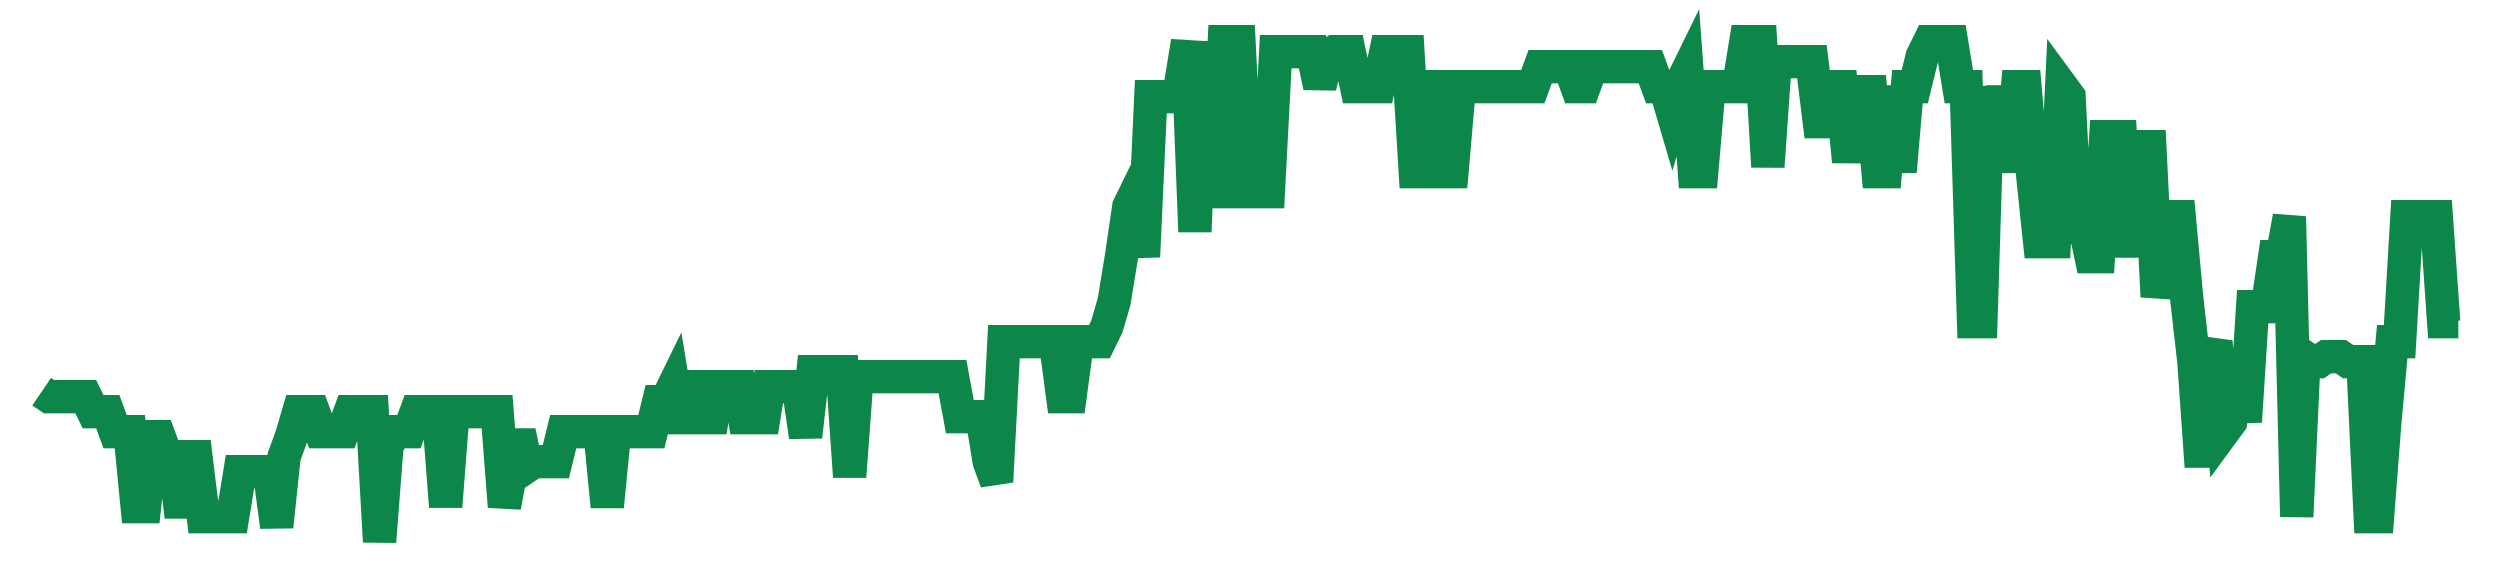 <svg width="300" height="70" viewBox="0 0 300 70" xmlns="http://www.w3.org/2000/svg">
    <path d="M 5,47 L 5.881,47.6 L 6.763,47.6 L 7.644,47.6 L 8.526,47.6 L 9.407,47.6 L 10.289,47.6 L 11.17,49.4 L 12.052,49.4 L 12.933,49.4 L 13.815,51.8 L 14.696,51.8 L 15.578,51.8 L 16.459,60.8 L 17.34,60.8 L 18.222,52.4 L 19.103,52.4 L 19.985,54.8 L 20.866,54.8 L 21.748,62 L 22.629,54.8 L 23.511,54.8 L 24.392,62 L 25.274,62 L 26.155,62 L 27.036,62 L 27.918,62 L 28.799,56.6 L 29.681,56.6 L 30.562,56.6 L 31.444,56.6 L 32.325,56.6 L 33.207,63.2 L 34.088,54.8 L 34.97,52.4 L 35.851,49.4 L 36.733,49.4 L 37.614,49.4 L 38.495,51.8 L 39.377,51.8 L 40.258,51.8 L 41.14,51.8 L 42.021,49.4 L 42.903,49.4 L 43.784,49.4 L 44.666,49.4 L 45.547,65 L 46.429,53.6 L 47.31,51.8 L 48.191,51.8 L 49.073,51.8 L 49.954,49.4 L 50.836,49.4 L 51.717,49.4 L 52.599,49.4 L 53.48,60.8 L 54.362,49.4 L 55.243,49.4 L 56.125,49.4 L 57.006,49.4 L 57.888,49.4 L 58.769,49.4 L 59.65,49.4 L 60.532,60.8 L 61.413,56 L 62.295,51.8 L 63.176,56 L 64.058,55.4 L 64.939,55.4 L 65.821,55.4 L 66.702,55.4 L 67.584,51.8 L 68.465,51.8 L 69.347,51.8 L 70.228,51.8 L 71.109,51.8 L 71.991,51.8 L 72.872,60.8 L 73.754,51.8 L 74.635,51.8 L 75.517,51.8 L 76.398,51.8 L 77.28,51.8 L 78.161,51.8 L 79.043,48.2 L 79.924,48.2 L 80.805,46.4 L 81.687,51.8 L 82.568,46.4 L 83.45,46.4 L 84.331,46.4 L 85.213,51.8 L 86.094,46.4 L 86.976,46.4 L 87.857,46.4 L 88.739,46.4 L 89.62,51.8 L 90.502,46.4 L 91.383,51.8 L 92.264,46.4 L 93.146,46.4 L 94.027,46.4 L 94.909,46.4 L 95.79,46.4 L 96.672,52.4 L 97.553,44.6 L 98.435,44.6 L 99.316,44.6 L 100.198,44.6 L 101.079,44.6 L 101.96,57.2 L 102.842,45.2 L 103.723,45.2 L 104.605,45.2 L 105.486,45.2 L 106.368,45.2 L 107.249,45.2 L 108.131,45.2 L 109.012,45.2 L 109.894,45.2 L 110.775,45.2 L 111.657,45.2 L 112.538,45.2 L 113.419,45.2 L 114.301,45.2 L 115.182,50 L 116.064,50 L 116.945,50 L 117.827,50 L 118.708,55.4 L 119.59,57.8 L 120.471,41 L 121.353,41 L 122.234,41 L 123.116,41 L 123.997,41 L 124.878,41 L 125.76,41 L 126.641,41 L 127.523,47.6 L 128.404,47.6 L 129.286,41 L 130.167,41 L 131.049,41 L 131.93,41 L 132.812,39.2 L 133.693,36.2 L 134.574,30.8 L 135.456,24.8 L 136.337,23 L 137.219,30.8 L 138.1,11.6 L 138.982,11.6 L 139.863,11.6 L 140.745,11.6 L 141.626,10.4 L 142.508,5 L 143.389,27.8 L 144.271,5 L 145.152,23 L 146.033,23 L 146.915,5 L 147.796,5 L 148.678,5 L 149.559,23 L 150.441,23 L 151.322,23 L 152.204,23 L 153.085,6.2 L 153.967,6.2 L 154.848,6.2 L 155.729,6.2 L 156.611,6.2 L 157.492,6.2 L 158.374,10.4 L 159.255,6.8 L 160.137,6.2 L 161.018,6.2 L 161.9,6.2 L 162.781,10.4 L 163.663,10.4 L 164.544,10.4 L 165.426,10.4 L 166.307,6.2 L 167.188,6.2 L 168.07,6.2 L 168.951,6.2 L 169.833,20.6 L 170.714,20.6 L 171.596,10.4 L 172.477,10.4 L 173.359,20.6 L 174.24,20.6 L 175.122,10.4 L 176.003,10.4 L 176.884,10.4 L 177.766,10.4 L 178.647,10.4 L 179.529,10.4 L 180.41,10.4 L 181.292,10.4 L 182.173,10.4 L 183.055,10.4 L 183.936,10.4 L 184.818,8 L 185.699,8 L 186.581,8 L 187.462,8 L 188.343,8 L 189.225,10.4 L 190.106,10.4 L 190.988,8 L 191.869,8 L 192.751,8 L 193.632,8 L 194.514,8 L 195.395,8 L 196.277,8 L 197.158,8 L 198.04,8 L 198.921,10.4 L 199.802,10.4 L 200.684,13.4 L 201.565,10.4 L 202.447,8.6 L 203.328,20.6 L 204.21,20.6 L 205.091,10.4 L 205.973,10.4 L 206.854,10.4 L 207.736,10.4 L 208.617,10.4 L 209.498,5 L 210.38,5 L 211.261,5 L 212.143,20 L 213.024,7.4 L 213.906,7.4 L 214.787,7.4 L 215.669,7.4 L 216.55,7.4 L 217.432,7.4 L 218.313,14.6 L 219.195,14.6 L 220.076,10.4 L 220.957,10.4 L 221.839,19.4 L 222.72,11 L 223.602,11 L 224.483,11 L 225.365,20.6 L 226.246,20.6 L 227.128,10.4 L 228.009,20.6 L 228.891,10.4 L 229.772,10.4 L 230.653,6.8 L 231.535,5 L 232.416,5 L 233.298,5 L 234.179,5 L 235.061,10.4 L 235.942,10.4 L 236.824,38.6 L 237.705,38.6 L 238.587,10.4 L 239.468,20.6 L 240.35,10.4 L 241.231,20.6 L 242.112,10.4 L 242.994,10.4 L 243.875,20.6 L 244.757,29 L 245.638,29 L 246.52,29 L 247.401,10.4 L 248.283,11.6 L 249.164,29 L 250.046,26.6 L 250.927,30.8 L 251.809,30.8 L 252.69,16.4 L 253.571,16.4 L 254.453,16.4 L 255.334,30.8 L 256.216,17.6 L 257.097,17.6 L 257.979,17.6 L 258.86,35.6 L 259.742,30.8 L 260.623,26 L 261.505,26 L 262.386,35.6 L 263.267,43.4 L 264.149,56 L 265.03,43.4 L 265.912,41 L 266.793,51.8 L 267.675,50.6 L 268.556,43.4 L 269.438,50.6 L 270.319,36.8 L 271.201,36.8 L 272.082,36.8 L 272.964,30.8 L 273.845,30.8 L 274.726,26 L 275.608,62 L 276.489,42.8 L 277.371,43.4 L 278.252,43.4 L 279.134,42.8 L 280.015,42.8 L 280.897,42.8 L 281.778,43.4 L 282.66,43.4 L 283.541,43.4 L 284.422,62 L 285.304,62 L 286.185,50.6 L 287.067,41 L 287.948,41 L 288.83,26 L 289.711,26 L 290.593,26 L 291.474,26 L 292.356,26 L 293.237,38.6 L 294.119,38.6 L 295,38.6" fill="none" stroke="#0D8749" stroke-width="4"/>
</svg>